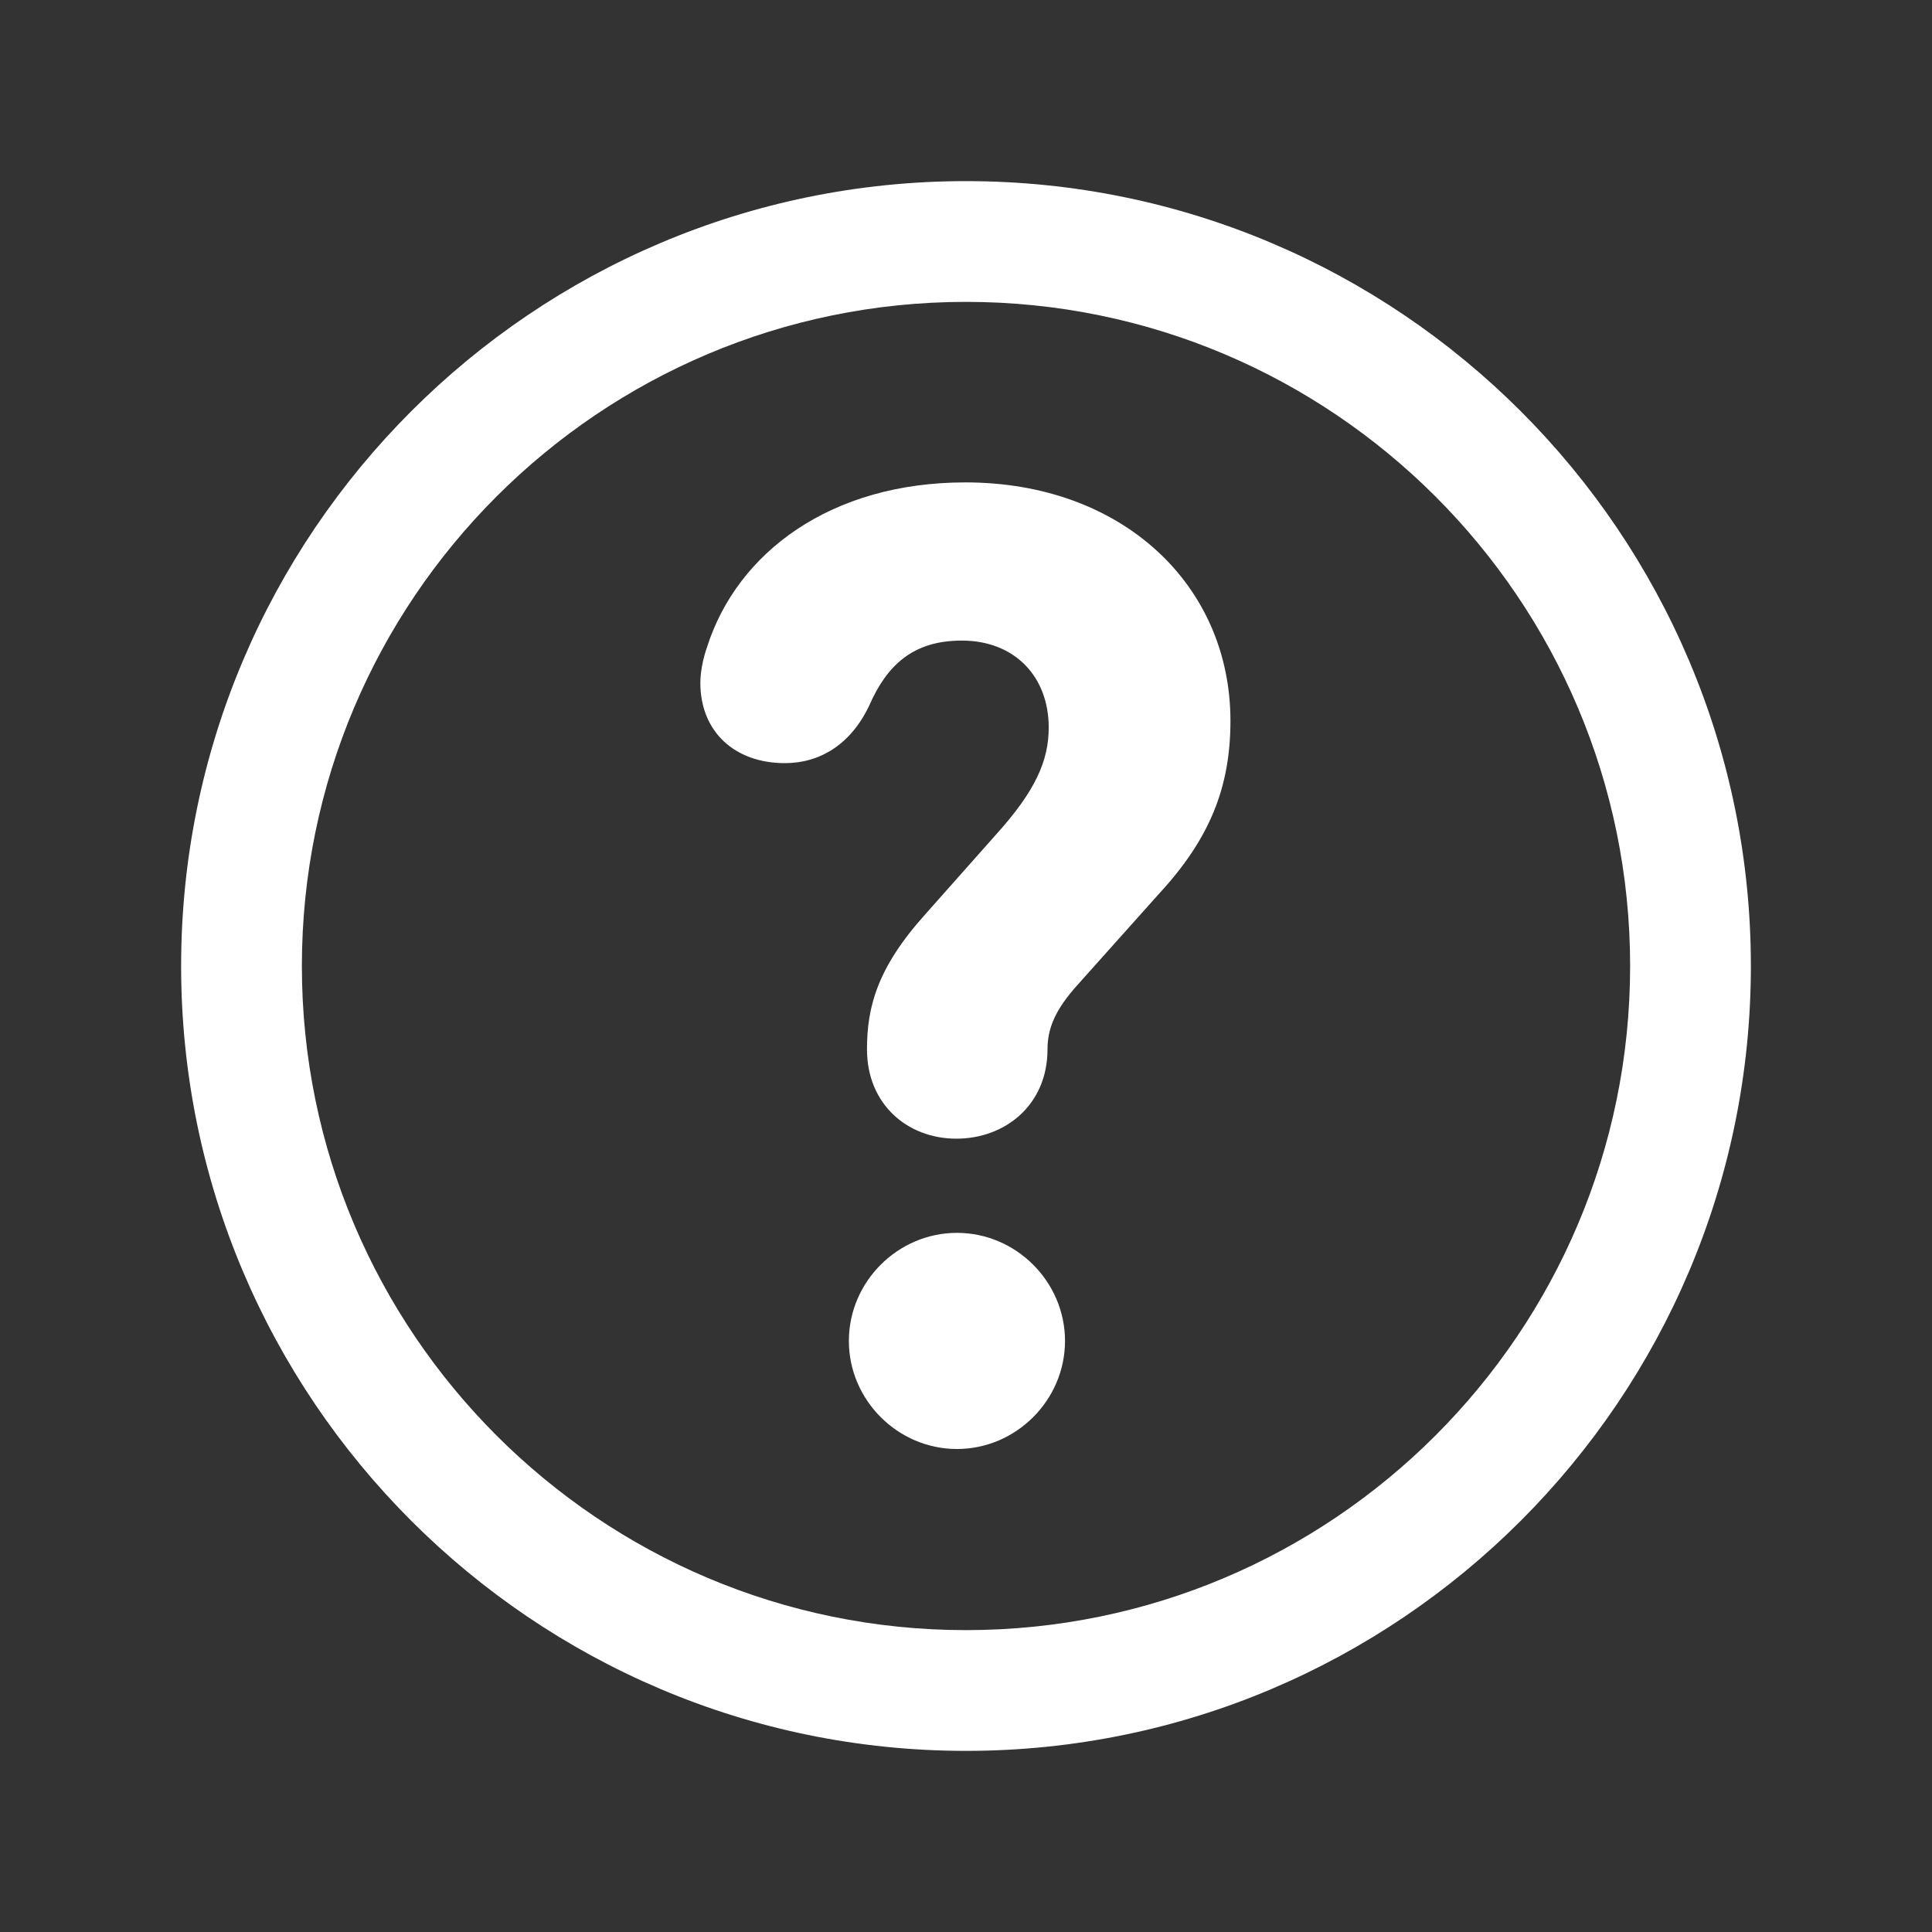 <svg id="_レイヤー_2" xmlns="http://www.w3.org/2000/svg" viewBox="0 0 32 32"><rect x="0" y="0" width="32" height="32" fill="#333333" stroke="none"/><defs><style>.cls-2{fill:#fff}</style></defs><g id="illust"><path fill="none" d="M0 0h32v32H0z"/><path class="cls-2" d="M16 29C8.83 29 3 23.17 3 16S8.83 3 16 3s13 5.83 13 13-5.83 13-13 13zm0-24C9.93 5 5 9.93 5 16s4.93 11 11 11 11-4.93 11-11S22.07 5 16 5z"/><path class="cls-2" d="M14.36 17.38c0-.7.17-1.35.96-2.23l1.18-1.33c.65-.72.87-1.22.87-1.77 0-.85-.57-1.44-1.44-1.44-.81 0-1.24.41-1.53 1.07-.31.66-.83.96-1.4.96-.83 0-1.4-.52-1.4-1.33 0-.17.04-.39.11-.59.5-1.57 2.05-2.73 4.28-2.73 2.6 0 4.39 1.7 4.39 3.95 0 1.11-.35 1.96-1.18 2.86l-1.35 1.51c-.37.41-.5.72-.5 1.07 0 .92-.7 1.48-1.51 1.48s-1.48-.57-1.48-1.48zm1.49 3.04c.98 0 1.79.81 1.79 1.79S16.83 24 15.85 24s-1.79-.81-1.79-1.79.81-1.79 1.79-1.79z"/></g></svg>
